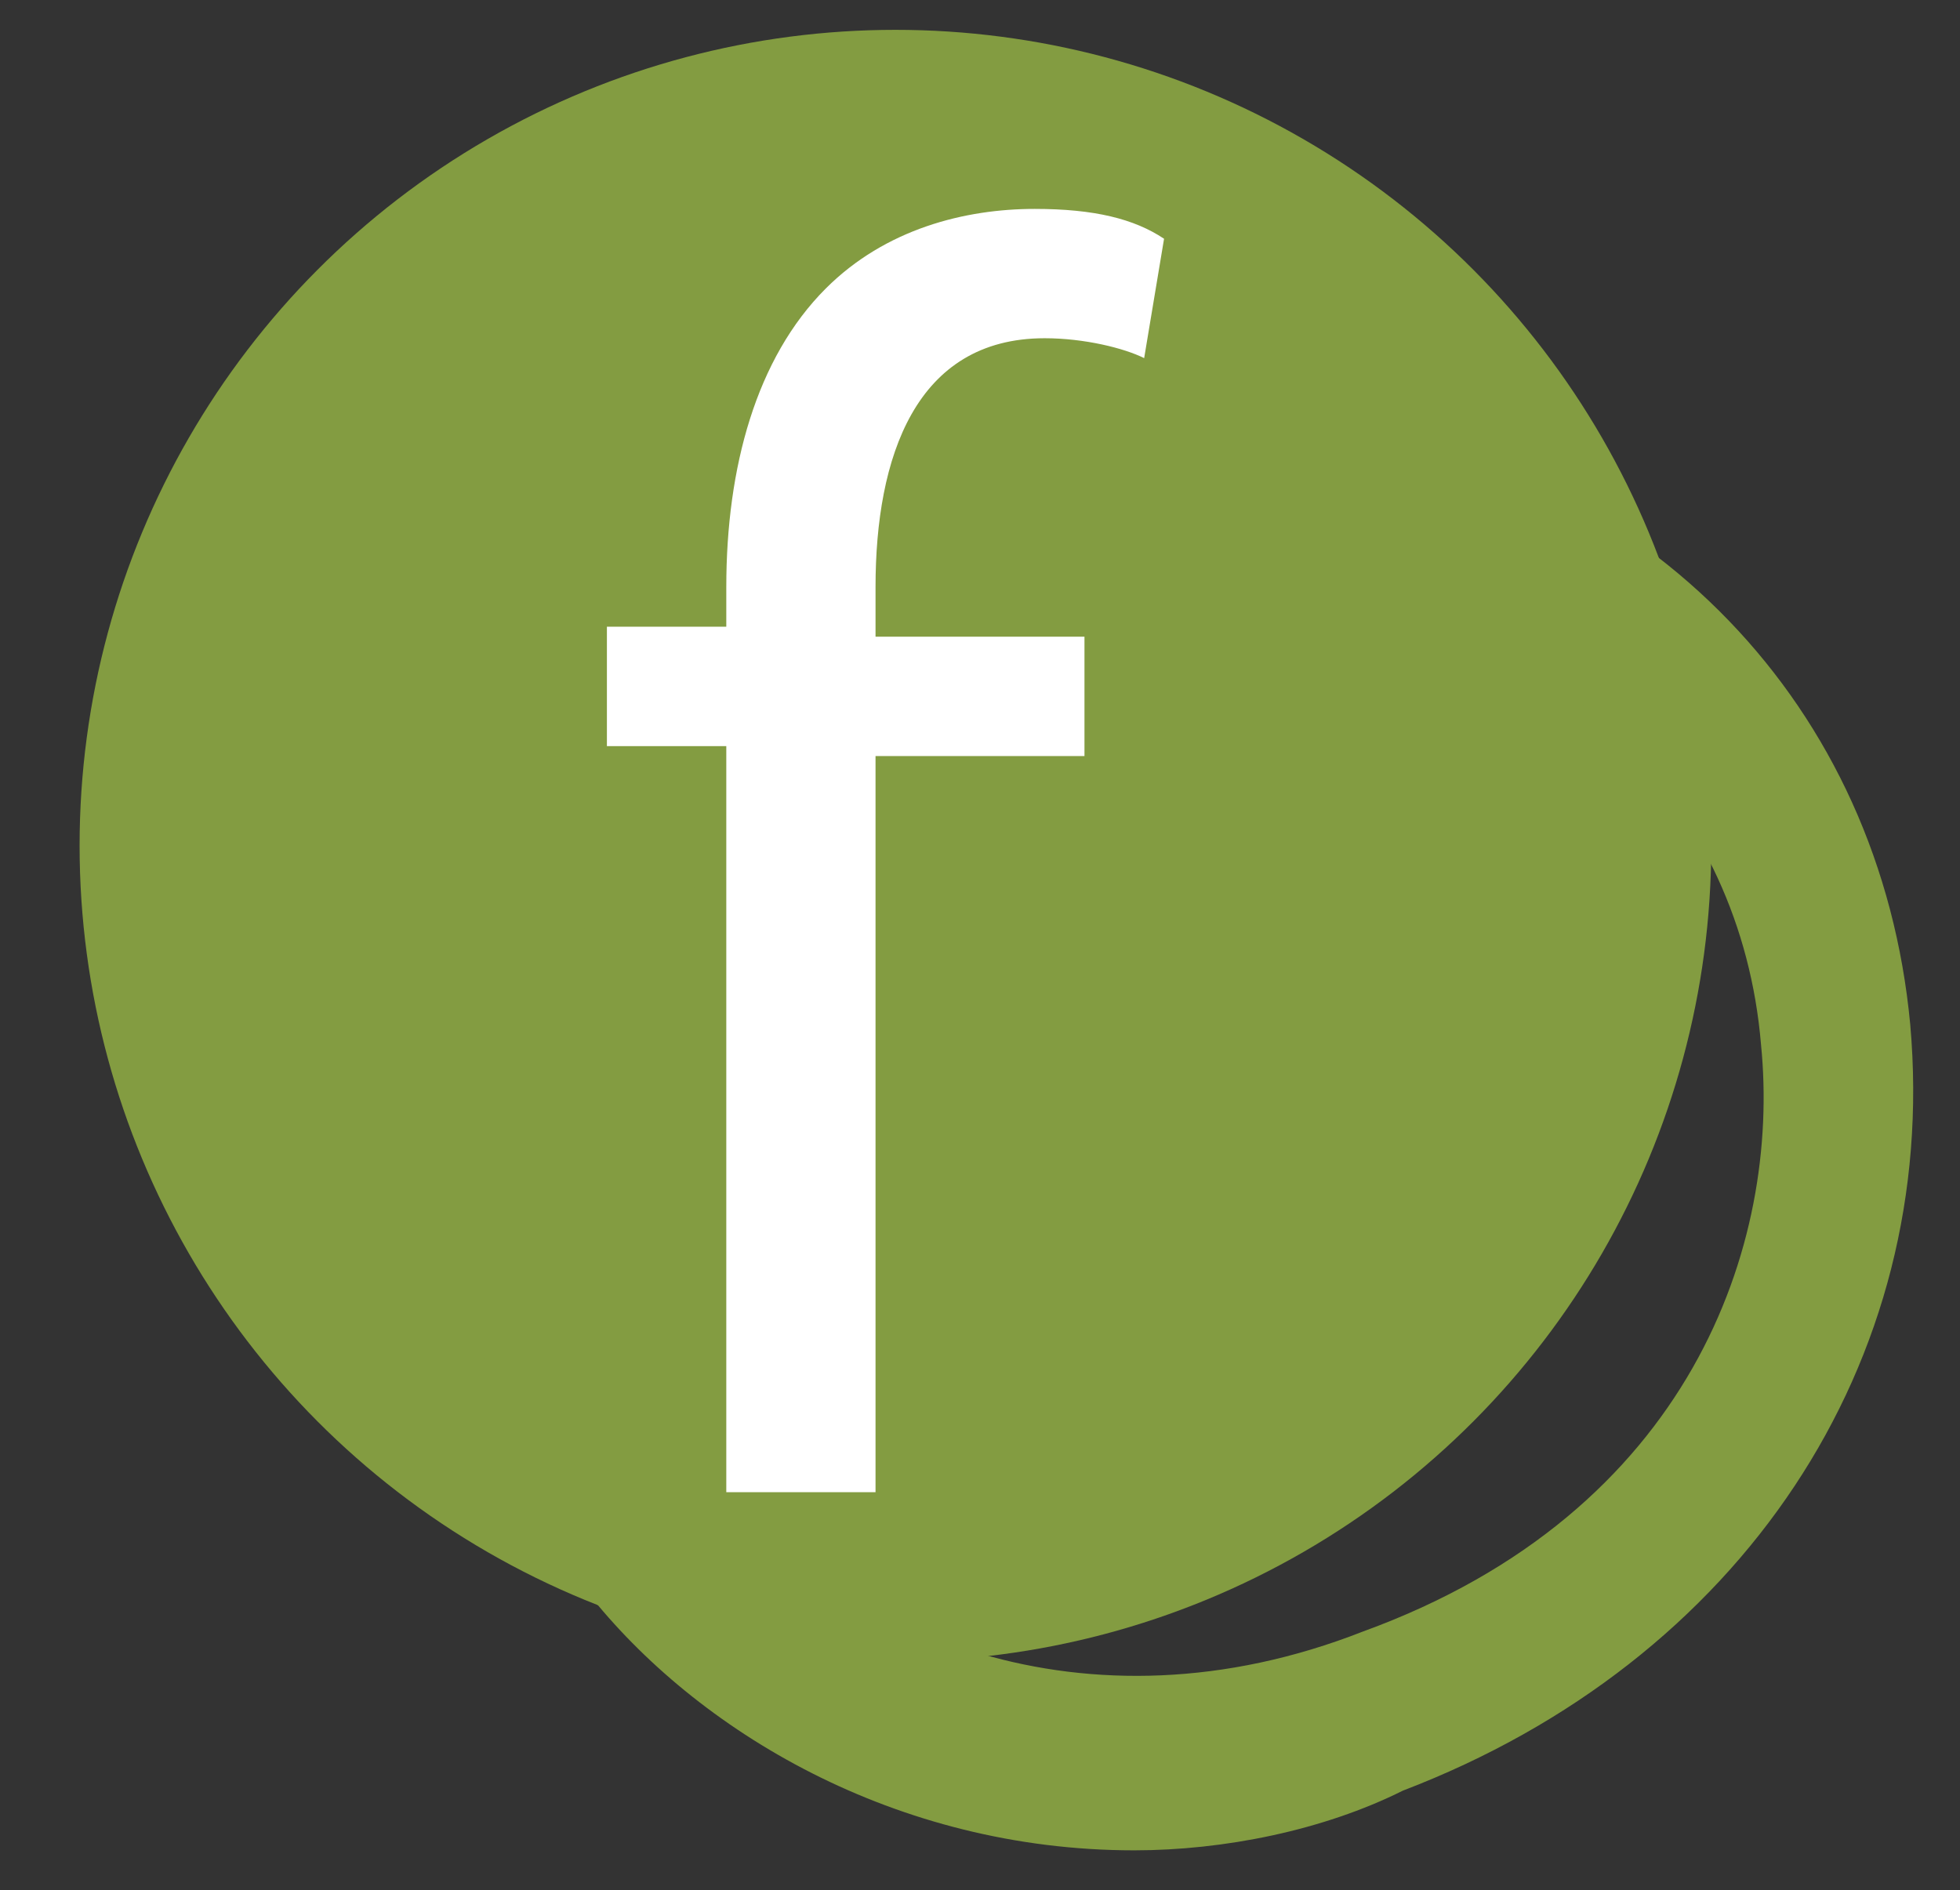 <?xml version="1.0" encoding="utf-8"?>
<!-- Generator: Adobe Illustrator 21.0.1, SVG Export Plug-In . SVG Version: 6.00 Build 0)  -->
<svg version="1.1" id="Calque_1" xmlns="http://www.w3.org/2000/svg" xmlns:xlink="http://www.w3.org/1999/xlink" x="0px" y="0px"
	 viewBox="0 0 19.7 19" enable-background="new 0 0 19.7 19" xml:space="preserve">
<rect x="0" y="0" width="19.7" height="19" fill="#333333" stroke="none"/>
<circle fill="#839C41" cx="9" cy="8.5" r="8.2"/>
<path fill="#839C41" d="M11.4,18.6C9,18.6,7,17.4,5.9,16c-1.5-2.1-1.5-4.6,0-6.7C6.2,8.8,6.7,8.7,7.1,9s0.5,0.8,0.2,1.2
	c-1.1,1.5-1.1,3.2,0,4.7s3.6,2.6,6.4,1.5c3.3-1.2,4.2-3.9,4-5.9c-0.2-2.4-2-4.2-4.5-4.6c-1.1-0.2-2.6-0.2-3.4,0.9
	c-0.7,0.9-0.7,2.5,0,3.9c0.6,1.2,1.5,2,2.5,2c0.8,0,1.9-0.1,2.1-1.2c0.2-0.9-0.3-1.8-0.7-2c-0.3-0.1-0.7,0.3-1.2,1
	c-0.2,0.4-0.8,0.5-1.2,0.3S10.7,10,11,9.6c1.3-2.2,2.7-2,3.3-1.7c1.3,0.5,2.1,2.3,1.7,3.9c-0.4,1.7-1.8,2.7-3.9,2.6
	c-1.6-0.1-3.1-1.2-4-3c-0.9-2-0.9-4.2,0.2-5.7c0.7-1,2.2-2,5-1.5c3.3,0.5,5.6,2.9,5.9,6.1c0.3,3.4-1.7,6.4-5.1,7.7
	C13.3,18.4,12.3,18.6,11.4,18.6"/>
<g>
	<path fill="#FFFFFF" d="M7.3,15V7.5H6.1V6.3h1.2V5.9c0-1.2,0.3-2.3,1-3c0.6-0.6,1.4-0.8,2.1-0.8c0.6,0,1,0.1,1.3,0.3l-0.2,1.2
		c-0.2-0.1-0.6-0.2-1-0.2c-1.3,0-1.7,1.2-1.7,2.5v0.5h2.1v1.2H8.8V15H7.3z"/>
</g>
</svg>
